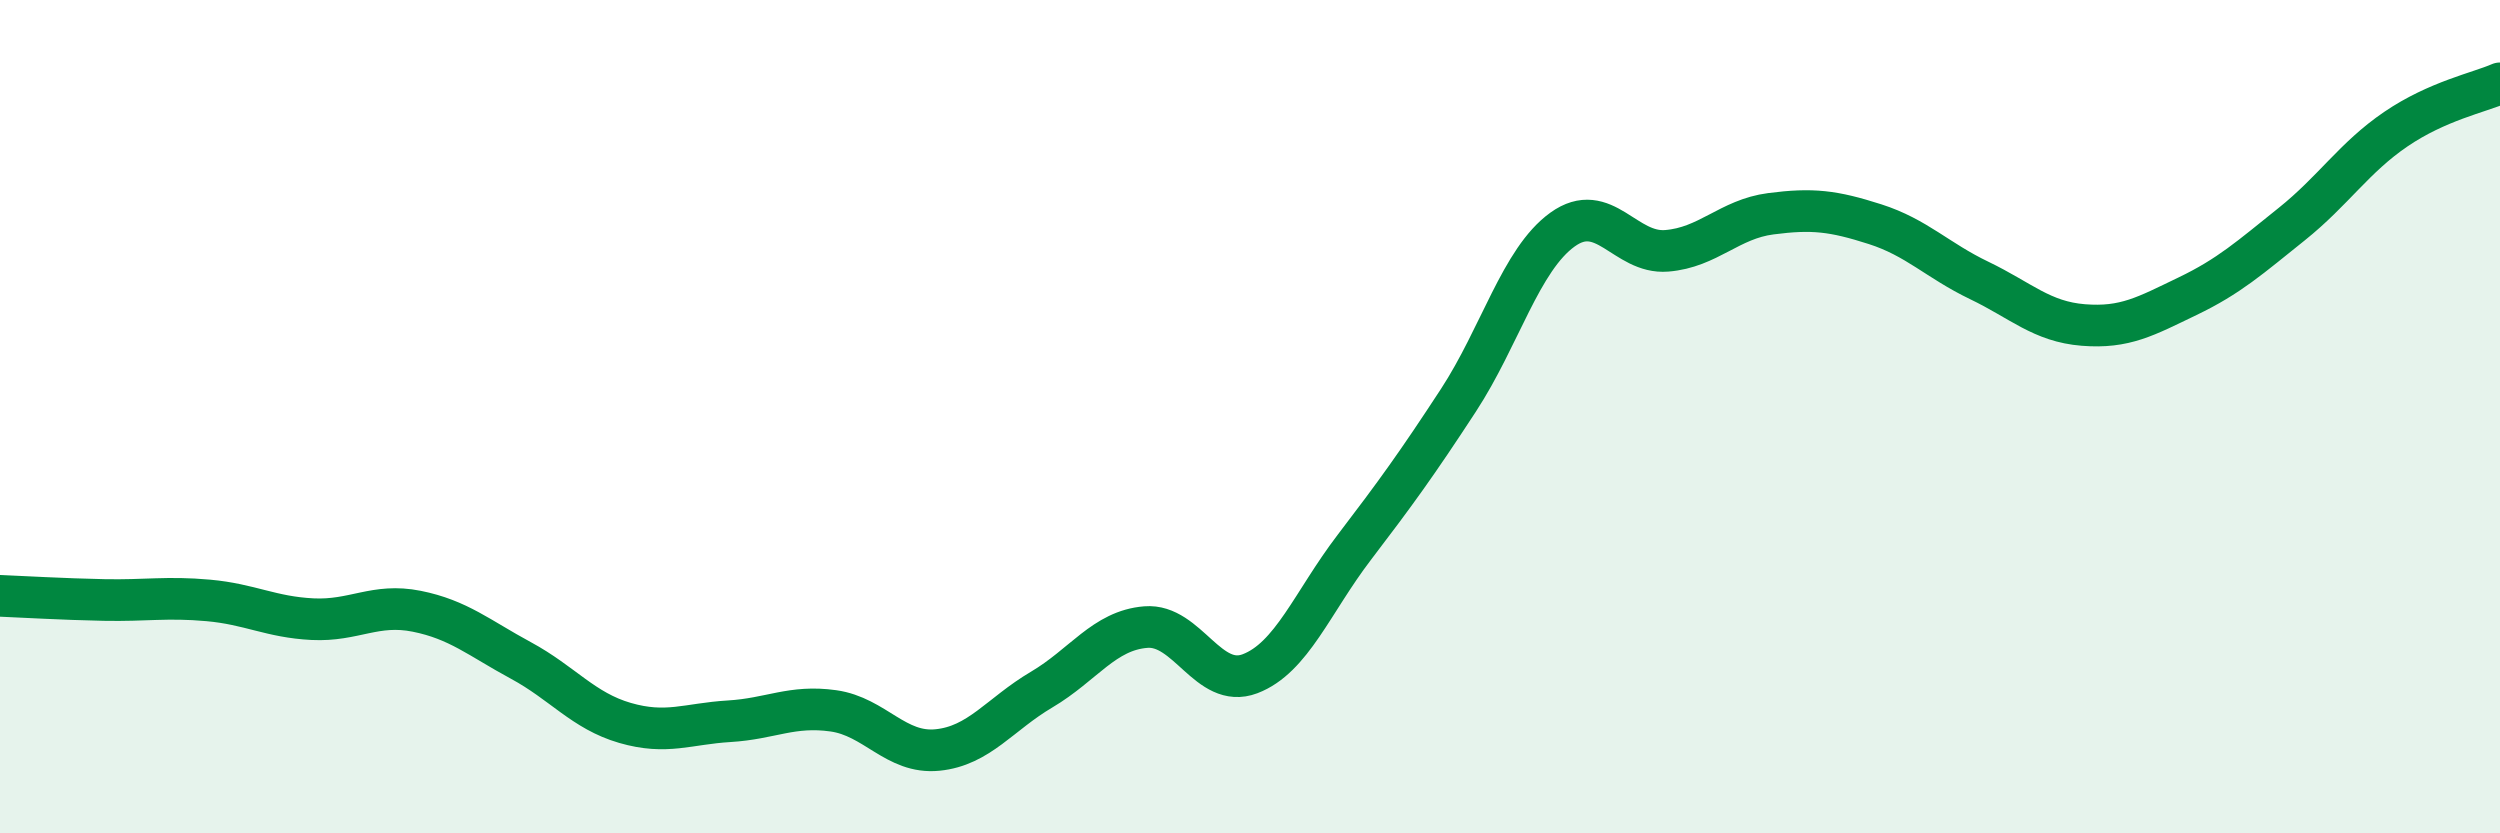 
    <svg width="60" height="20" viewBox="0 0 60 20" xmlns="http://www.w3.org/2000/svg">
      <path
        d="M 0,14.3 C 0.5,14.32 1.5,14.38 2.5,14.4 C 3.5,14.42 4,14.32 5,14.41 C 6,14.5 6.5,14.81 7.5,14.86 C 8.5,14.91 9,14.47 10,14.67 C 11,14.87 11.5,15.31 12.5,15.85 C 13.5,16.39 14,17.06 15,17.35 C 16,17.64 16.5,17.37 17.5,17.31 C 18.5,17.25 19,16.92 20,17.06 C 21,17.2 21.5,18.1 22.5,18 C 23.5,17.9 24,17.14 25,16.55 C 26,15.96 26.5,15.13 27.5,15.05 C 28.5,14.97 29,16.55 30,16.17 C 31,15.79 31.5,14.45 32.5,13.14 C 33.5,11.83 34,11.14 35,9.61 C 36,8.08 36.5,6.23 37.5,5.51 C 38.5,4.79 39,6.1 40,6.02 C 41,5.94 41.5,5.26 42.5,5.13 C 43.5,5 44,5.06 45,5.38 C 46,5.7 46.5,6.25 47.5,6.73 C 48.5,7.21 49,7.72 50,7.8 C 51,7.88 51.5,7.59 52.5,7.11 C 53.5,6.63 54,6.18 55,5.38 C 56,4.58 56.5,3.78 57.5,3.1 C 58.5,2.42 59.5,2.22 60,2L60 20L0 20Z"
        fill="#008740"
        opacity="0.1"
        stroke-linecap="round"
        stroke-linejoin="round"
      />
      <path
        d="M 0,14.3 C 0.5,14.32 1.5,14.38 2.5,14.4 C 3.5,14.42 4,14.32 5,14.41 C 6,14.5 6.5,14.81 7.5,14.86 C 8.5,14.91 9,14.47 10,14.67 C 11,14.87 11.5,15.31 12.5,15.85 C 13.5,16.39 14,17.06 15,17.35 C 16,17.64 16.5,17.37 17.5,17.31 C 18.5,17.25 19,16.92 20,17.06 C 21,17.2 21.5,18.1 22.5,18 C 23.5,17.9 24,17.14 25,16.55 C 26,15.96 26.5,15.13 27.5,15.05 C 28.5,14.97 29,16.55 30,16.17 C 31,15.79 31.5,14.45 32.5,13.14 C 33.5,11.83 34,11.14 35,9.61 C 36,8.08 36.5,6.23 37.5,5.51 C 38.5,4.79 39,6.1 40,6.02 C 41,5.94 41.5,5.26 42.5,5.13 C 43.5,5 44,5.06 45,5.38 C 46,5.7 46.5,6.25 47.5,6.73 C 48.5,7.21 49,7.72 50,7.8 C 51,7.88 51.5,7.59 52.5,7.11 C 53.5,6.63 54,6.18 55,5.38 C 56,4.58 56.5,3.78 57.5,3.1 C 58.5,2.42 59.5,2.22 60,2"
        stroke="#008740"
        stroke-width="1"
        fill="none"
        stroke-linecap="round"
        stroke-linejoin="round"
      />
    </svg>
  